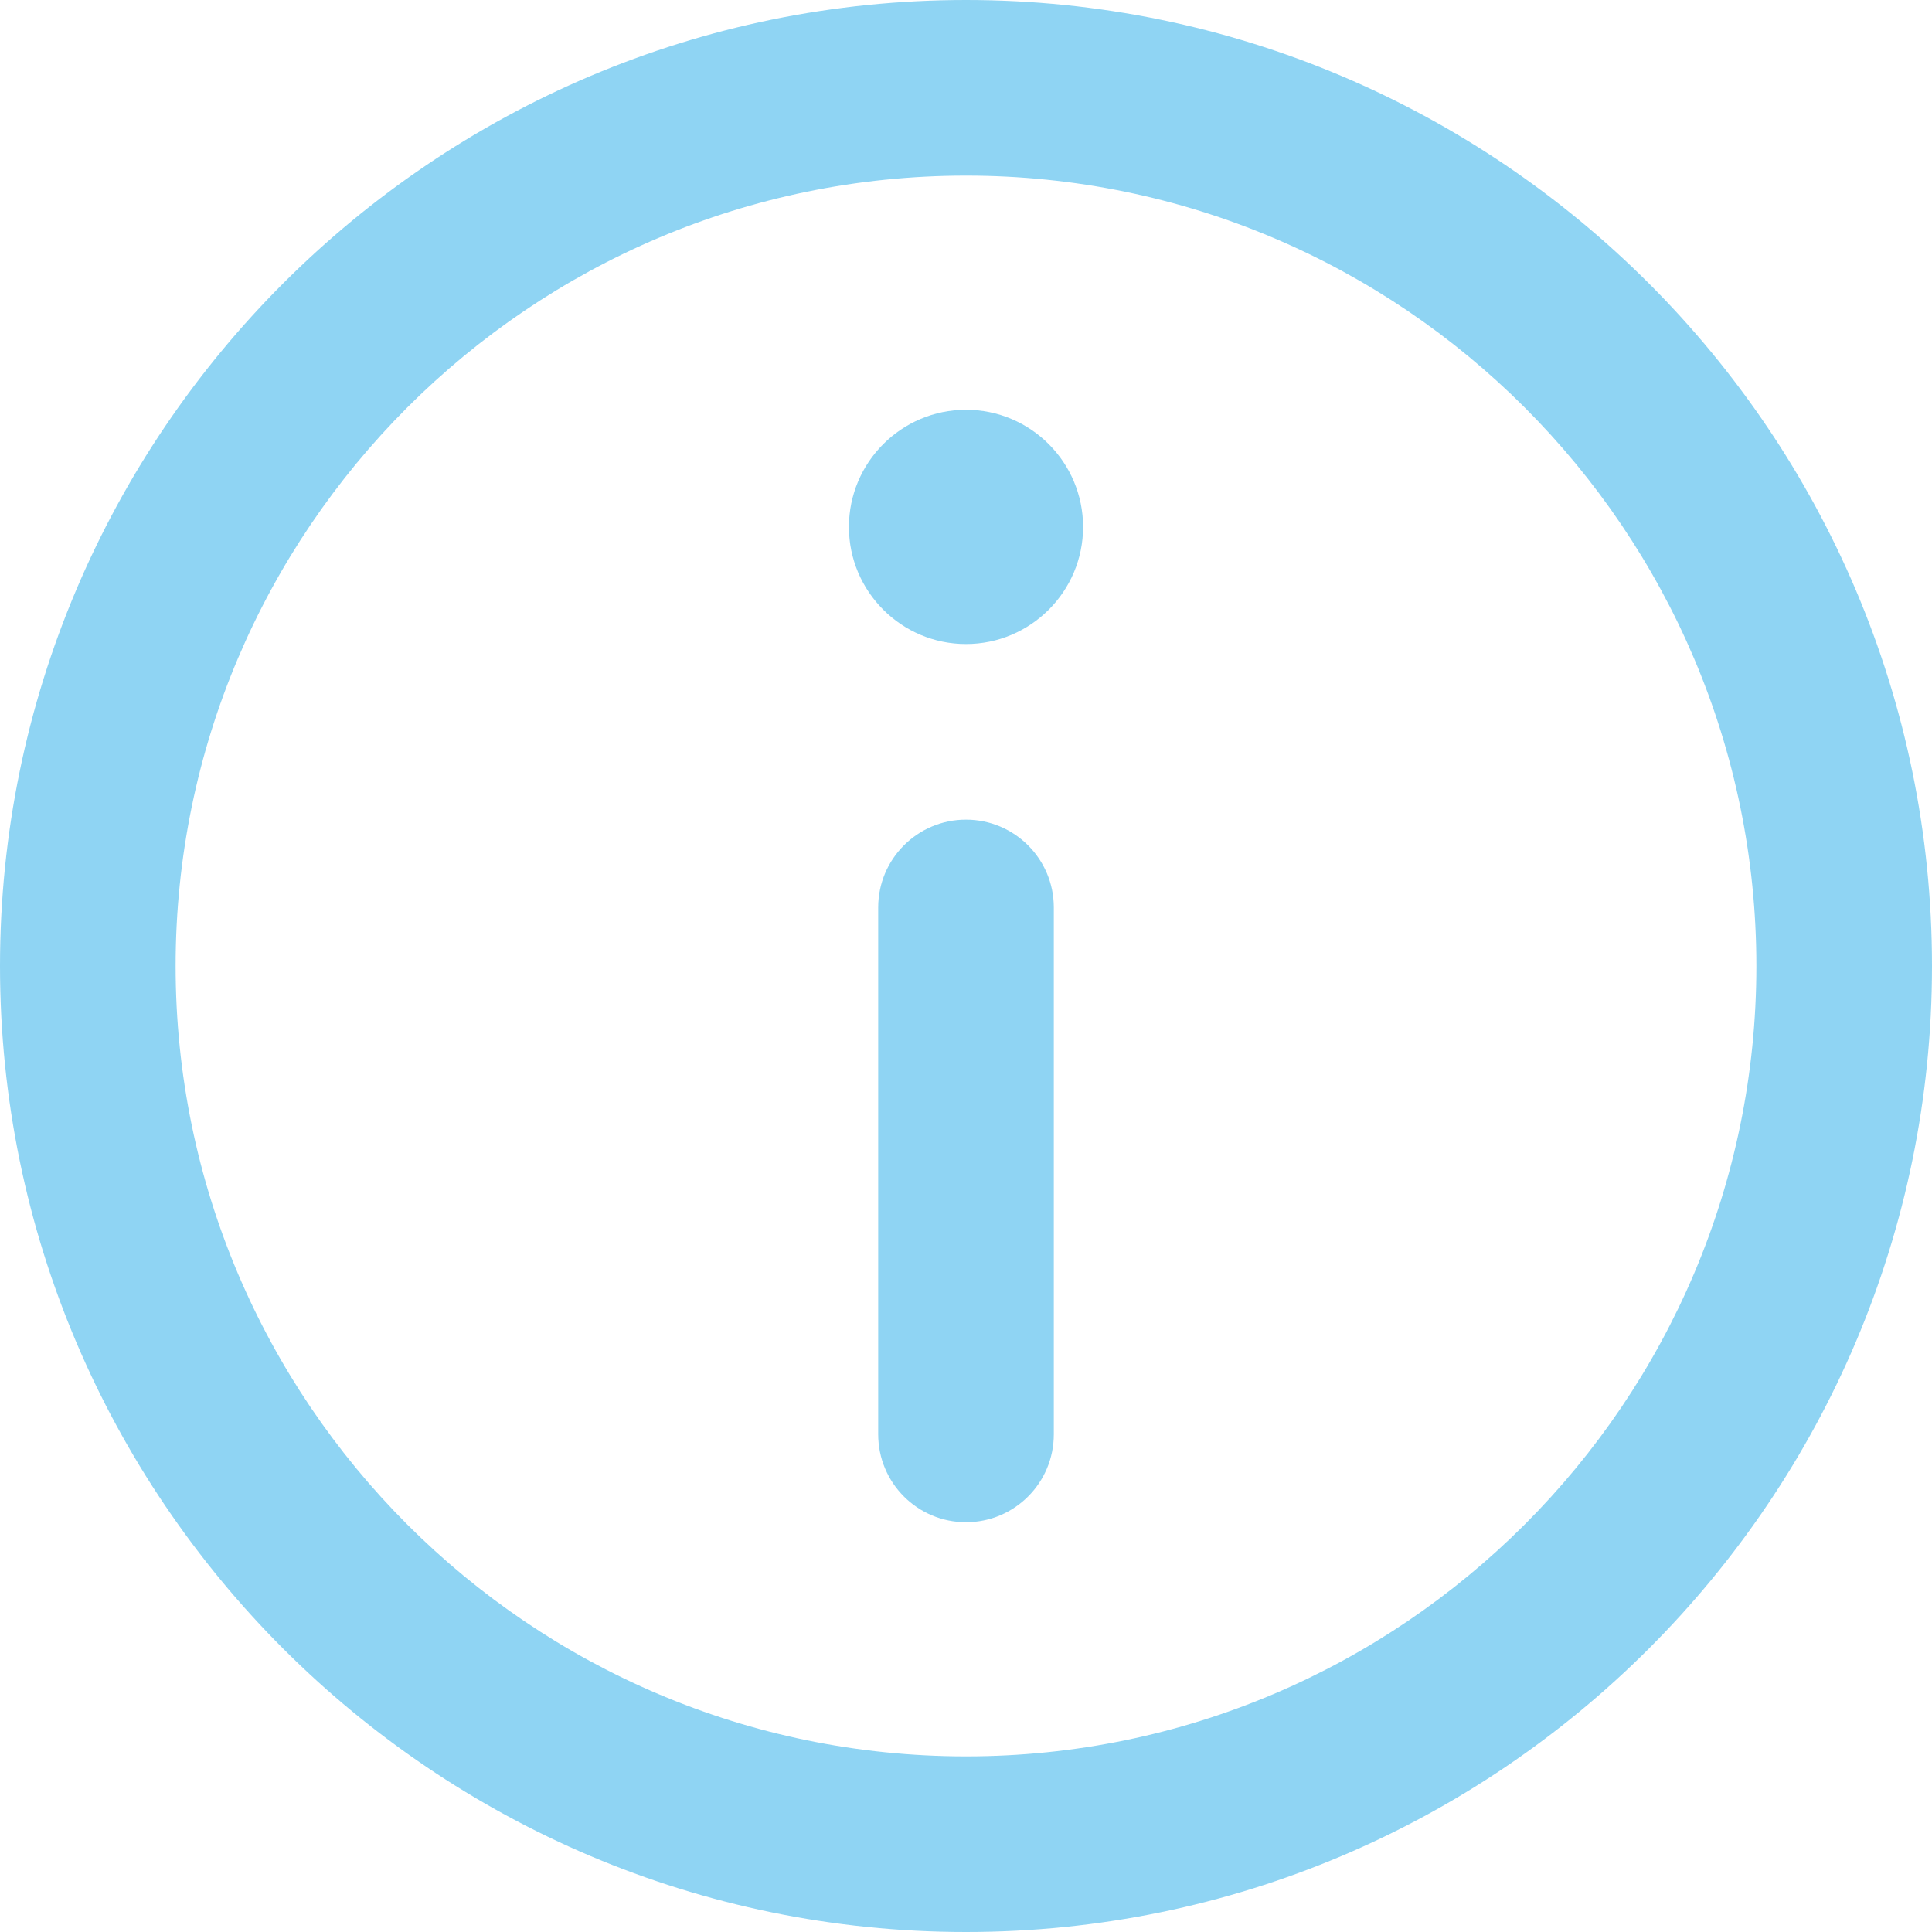 <?xml version="1.0" encoding="UTF-8"?> <svg xmlns="http://www.w3.org/2000/svg" width="20" height="20" viewBox="0 0 20 20" fill="none"> <g clip-path="url(#clip0_47_146)"> <path d="M10 0C4.486 0 0 4.486 0 10C0 15.514 4.486 20 10 20C15.514 20 20 15.514 20 10C20 4.486 15.514 0 10 0ZM10 18.182C5.488 18.182 1.818 14.511 1.818 10C1.818 5.489 5.488 1.818 10 1.818C14.511 1.818 18.182 5.489 18.182 10C18.182 14.511 14.511 18.182 10 18.182Z" fill="#009EE3" fill-opacity="0.44"></path> <path d="M10 4.242C9.332 4.242 8.788 4.786 8.788 5.455C8.788 6.123 9.332 6.667 10 6.667C10.668 6.667 11.212 6.123 11.212 5.455C11.212 4.786 10.668 4.242 10 4.242ZM10 8.485C9.498 8.485 9.091 8.892 9.091 9.394V14.848C9.091 15.351 9.498 15.758 10 15.758C10.502 15.758 10.909 15.351 10.909 14.848V9.394C10.909 8.892 10.502 8.485 10 8.485Z" fill="#009EE3" fill-opacity="0.44"></path> </g> <defs> <clipPath id="clip0_47_146"> <rect width="20" height="20" fill="white"></rect> </clipPath> </defs> </svg> 